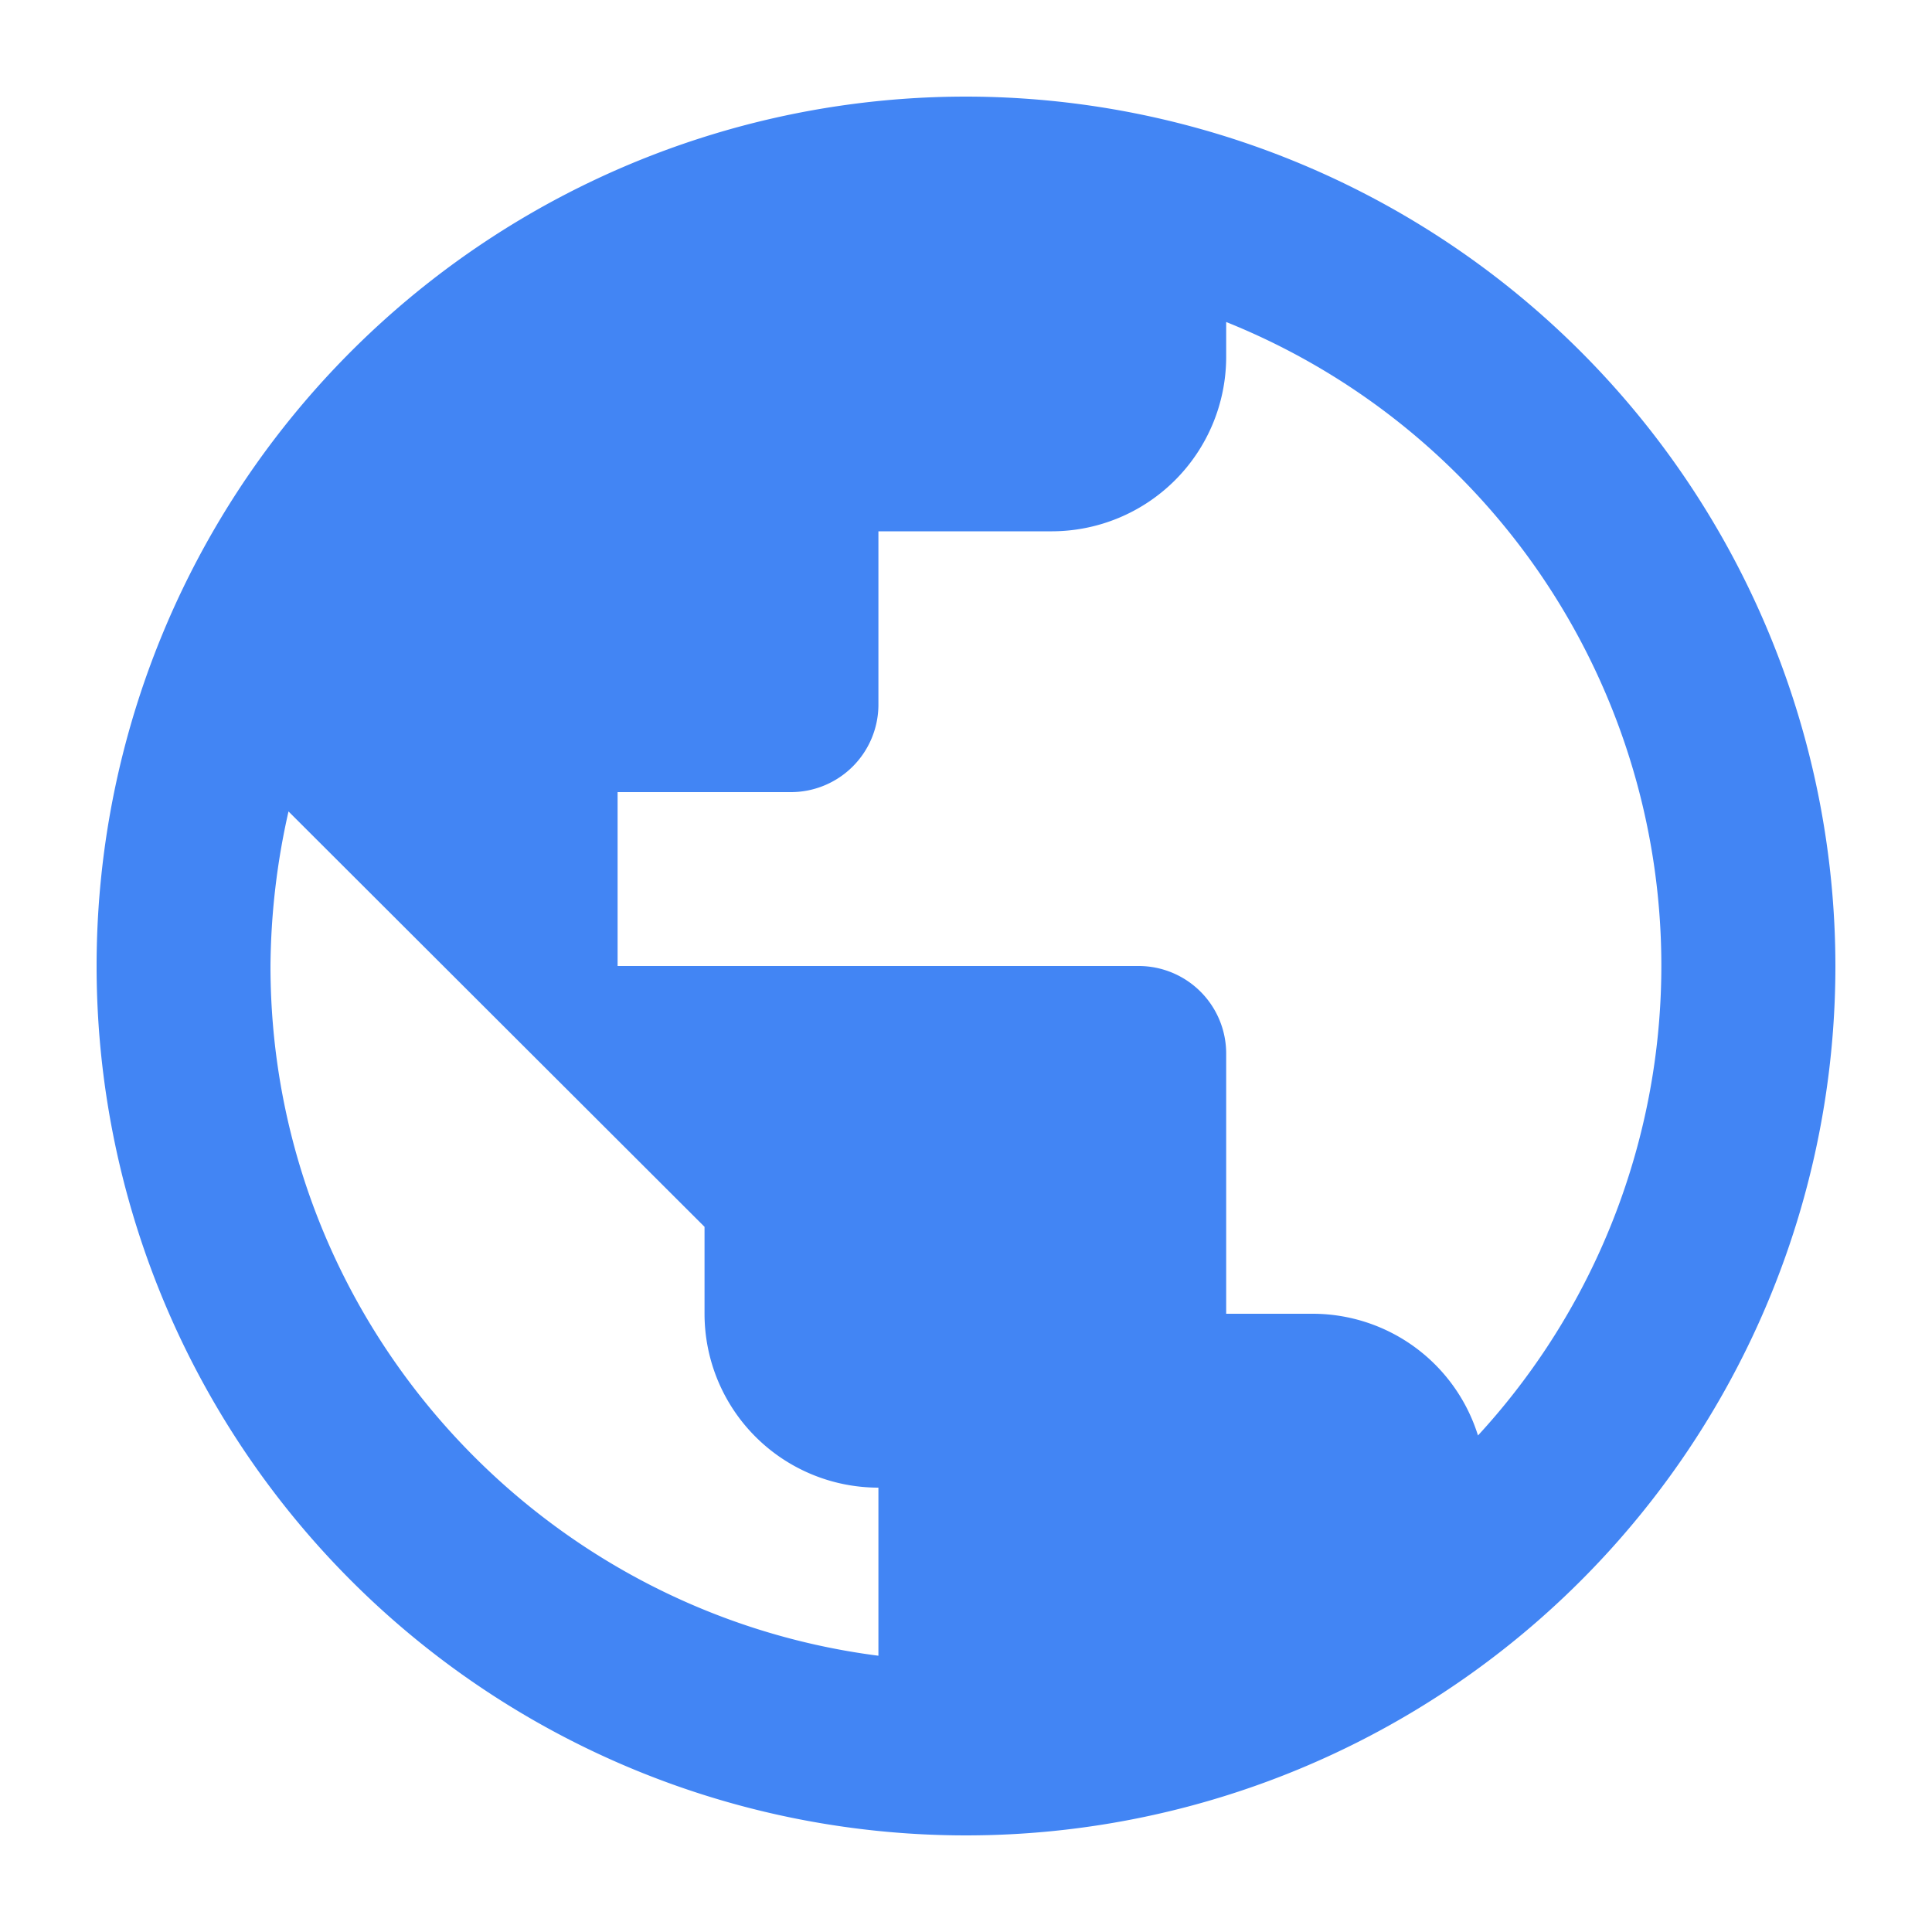 <svg id="Layer_1" data-name="Layer 1" xmlns="http://www.w3.org/2000/svg" viewBox="0 0 300 300"><defs><style>.cls-1{fill:#4285f4;}</style></defs><path class="cls-1" d="M150,15A135,135,0,1,0,285,150,135.1,135.1,0,0,0,150,15ZM42,150a111.7,111.7,0,0,1,2.8-24l64.6,64.5V204a27,27,0,0,0,27,27v26.1C83.3,250.3,42,204.9,42,150Zm187.5,72.9A26.9,26.9,0,0,0,203.9,204H190.4V163.5A13.6,13.6,0,0,0,176.9,150h-81V123h27a13.6,13.6,0,0,0,13.5-13.5v-27h27a27.1,27.1,0,0,0,27-27V50a107.7,107.7,0,0,1,39.1,172.9Z"/></svg>